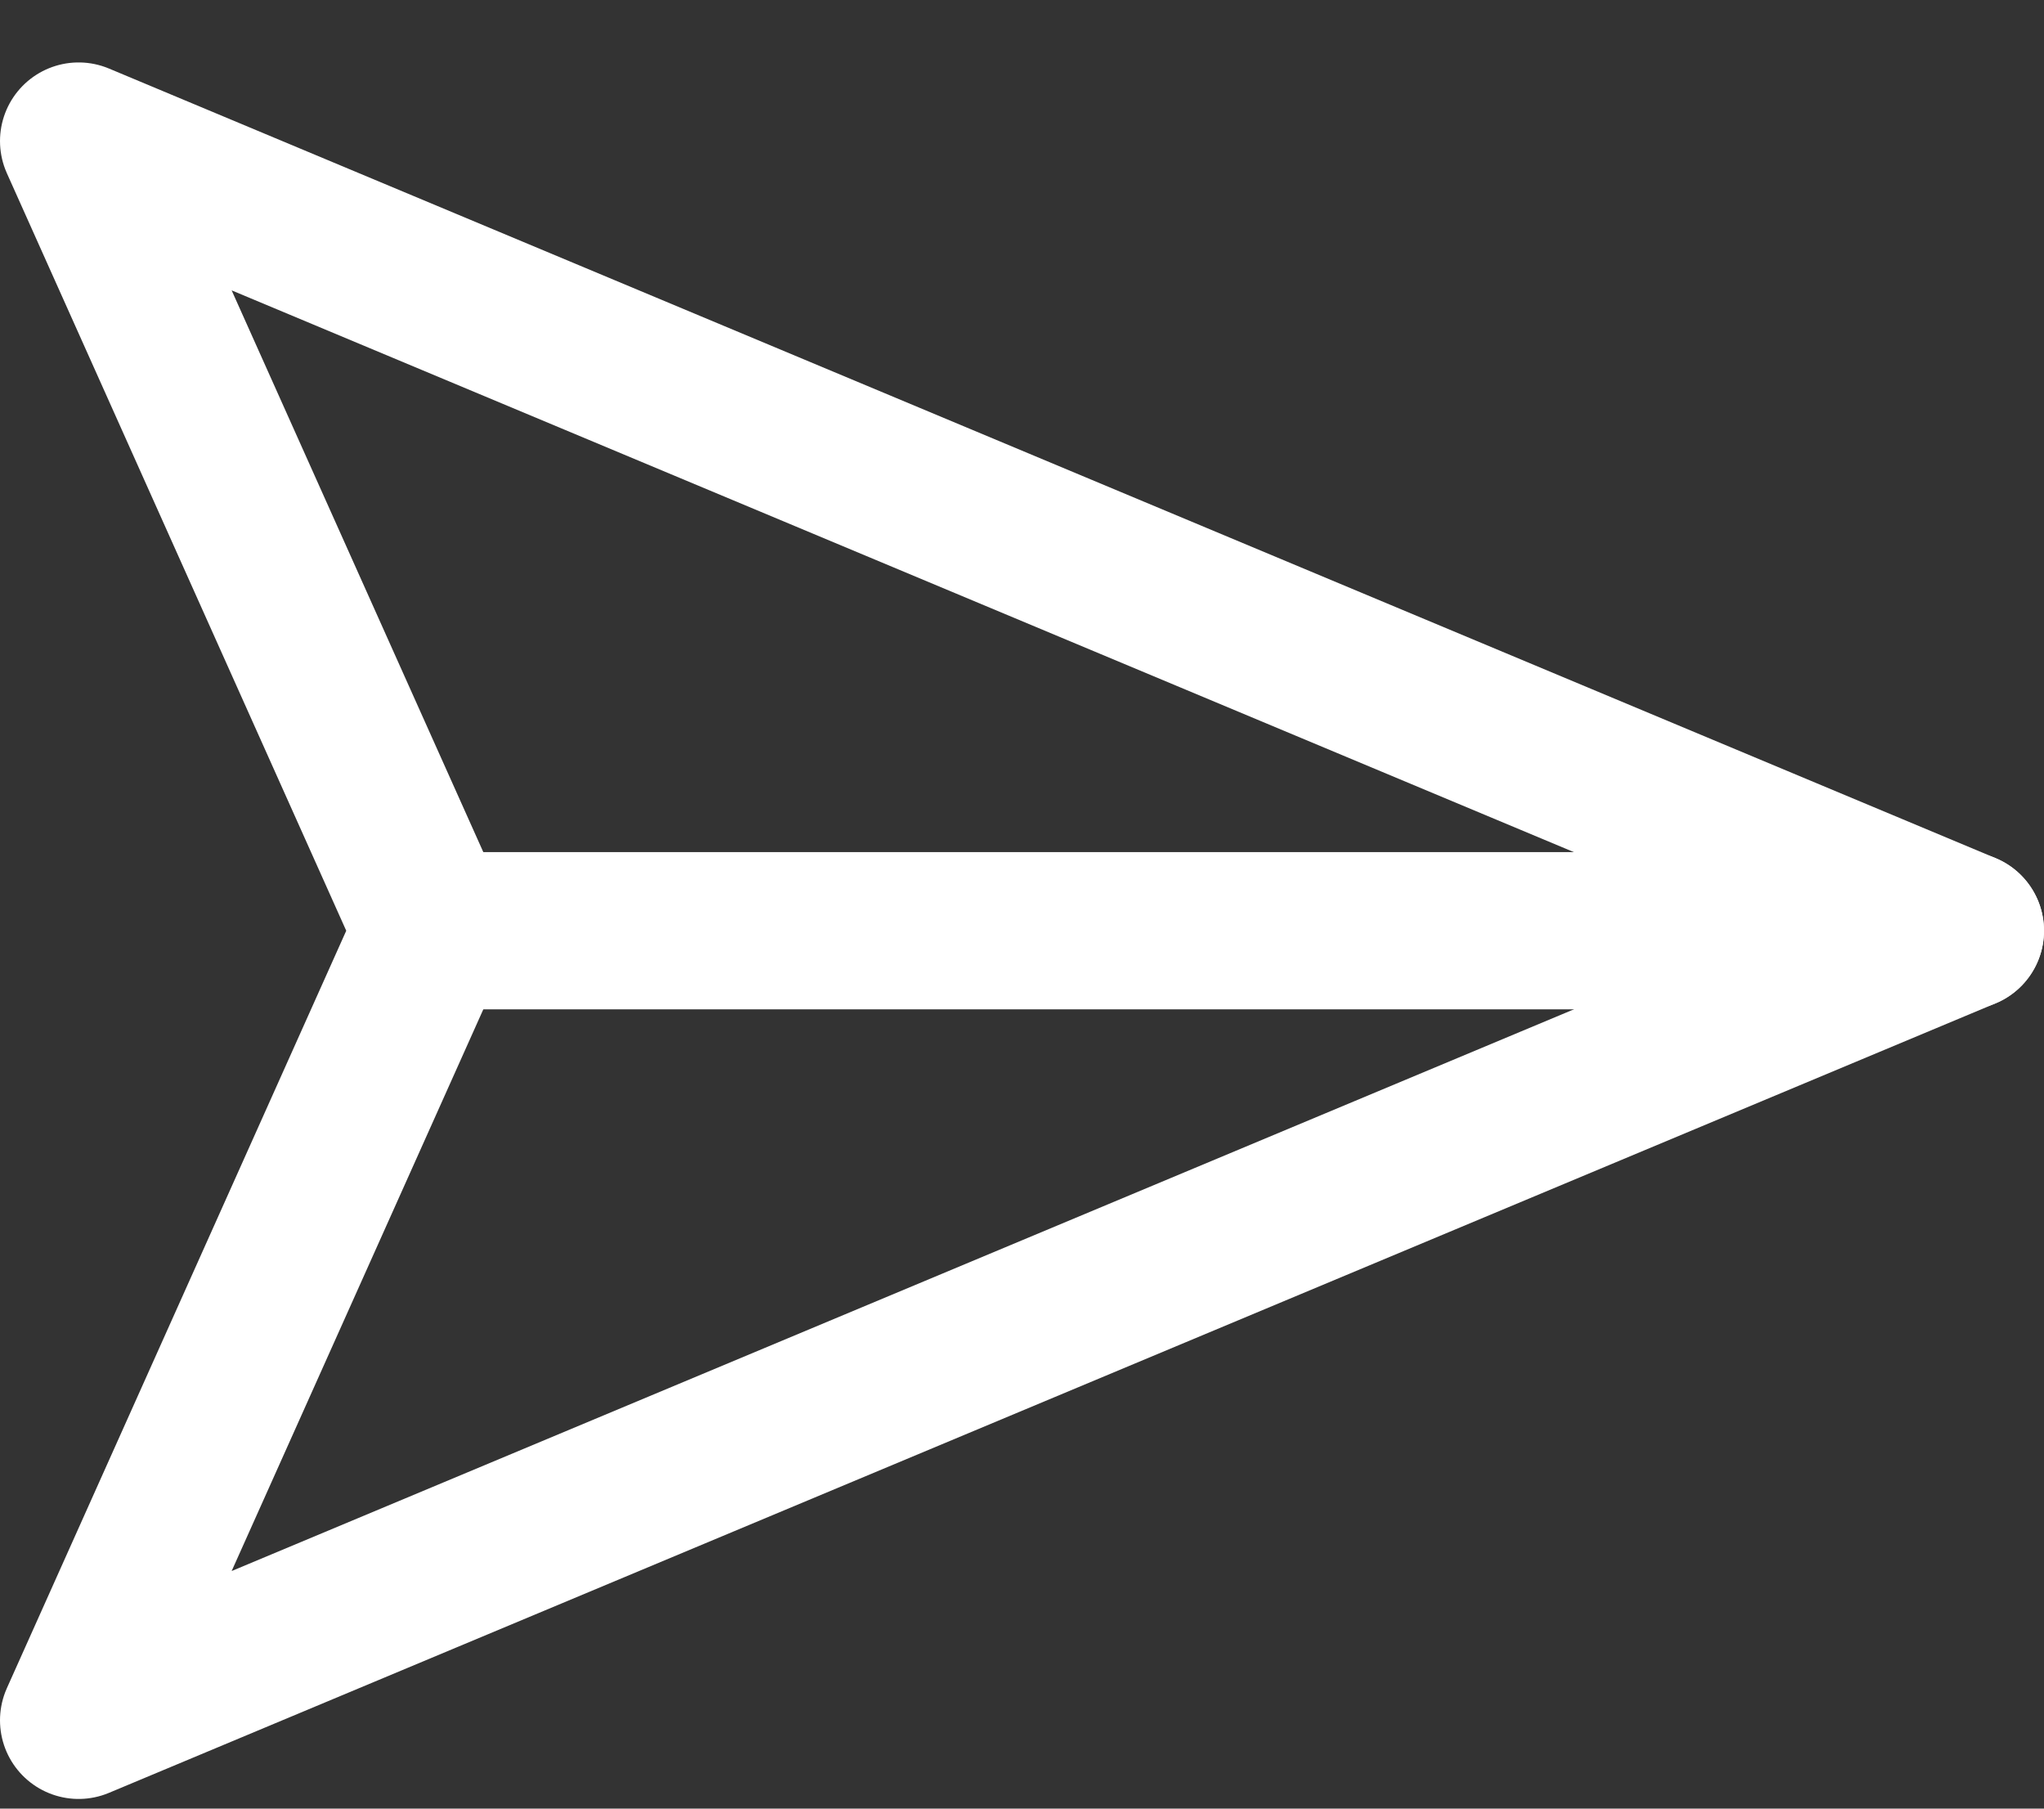 <svg width="26" height="23" viewBox="0 0 26 23" fill="none" xmlns="http://www.w3.org/2000/svg">
<rect x="0" y="0" width="26" height="23" fill="#333333" stroke="none"/>
<path d="M25 11.836L1 21.877L5.5 11.836L1 1.794L25 11.836Z" stroke="white" stroke-width="2" stroke-linecap="round" stroke-linejoin="round"/>
<path d="M5.421 11.836H25" stroke="white" stroke-width="2" stroke-linecap="round" stroke-linejoin="round"/>
</svg>
